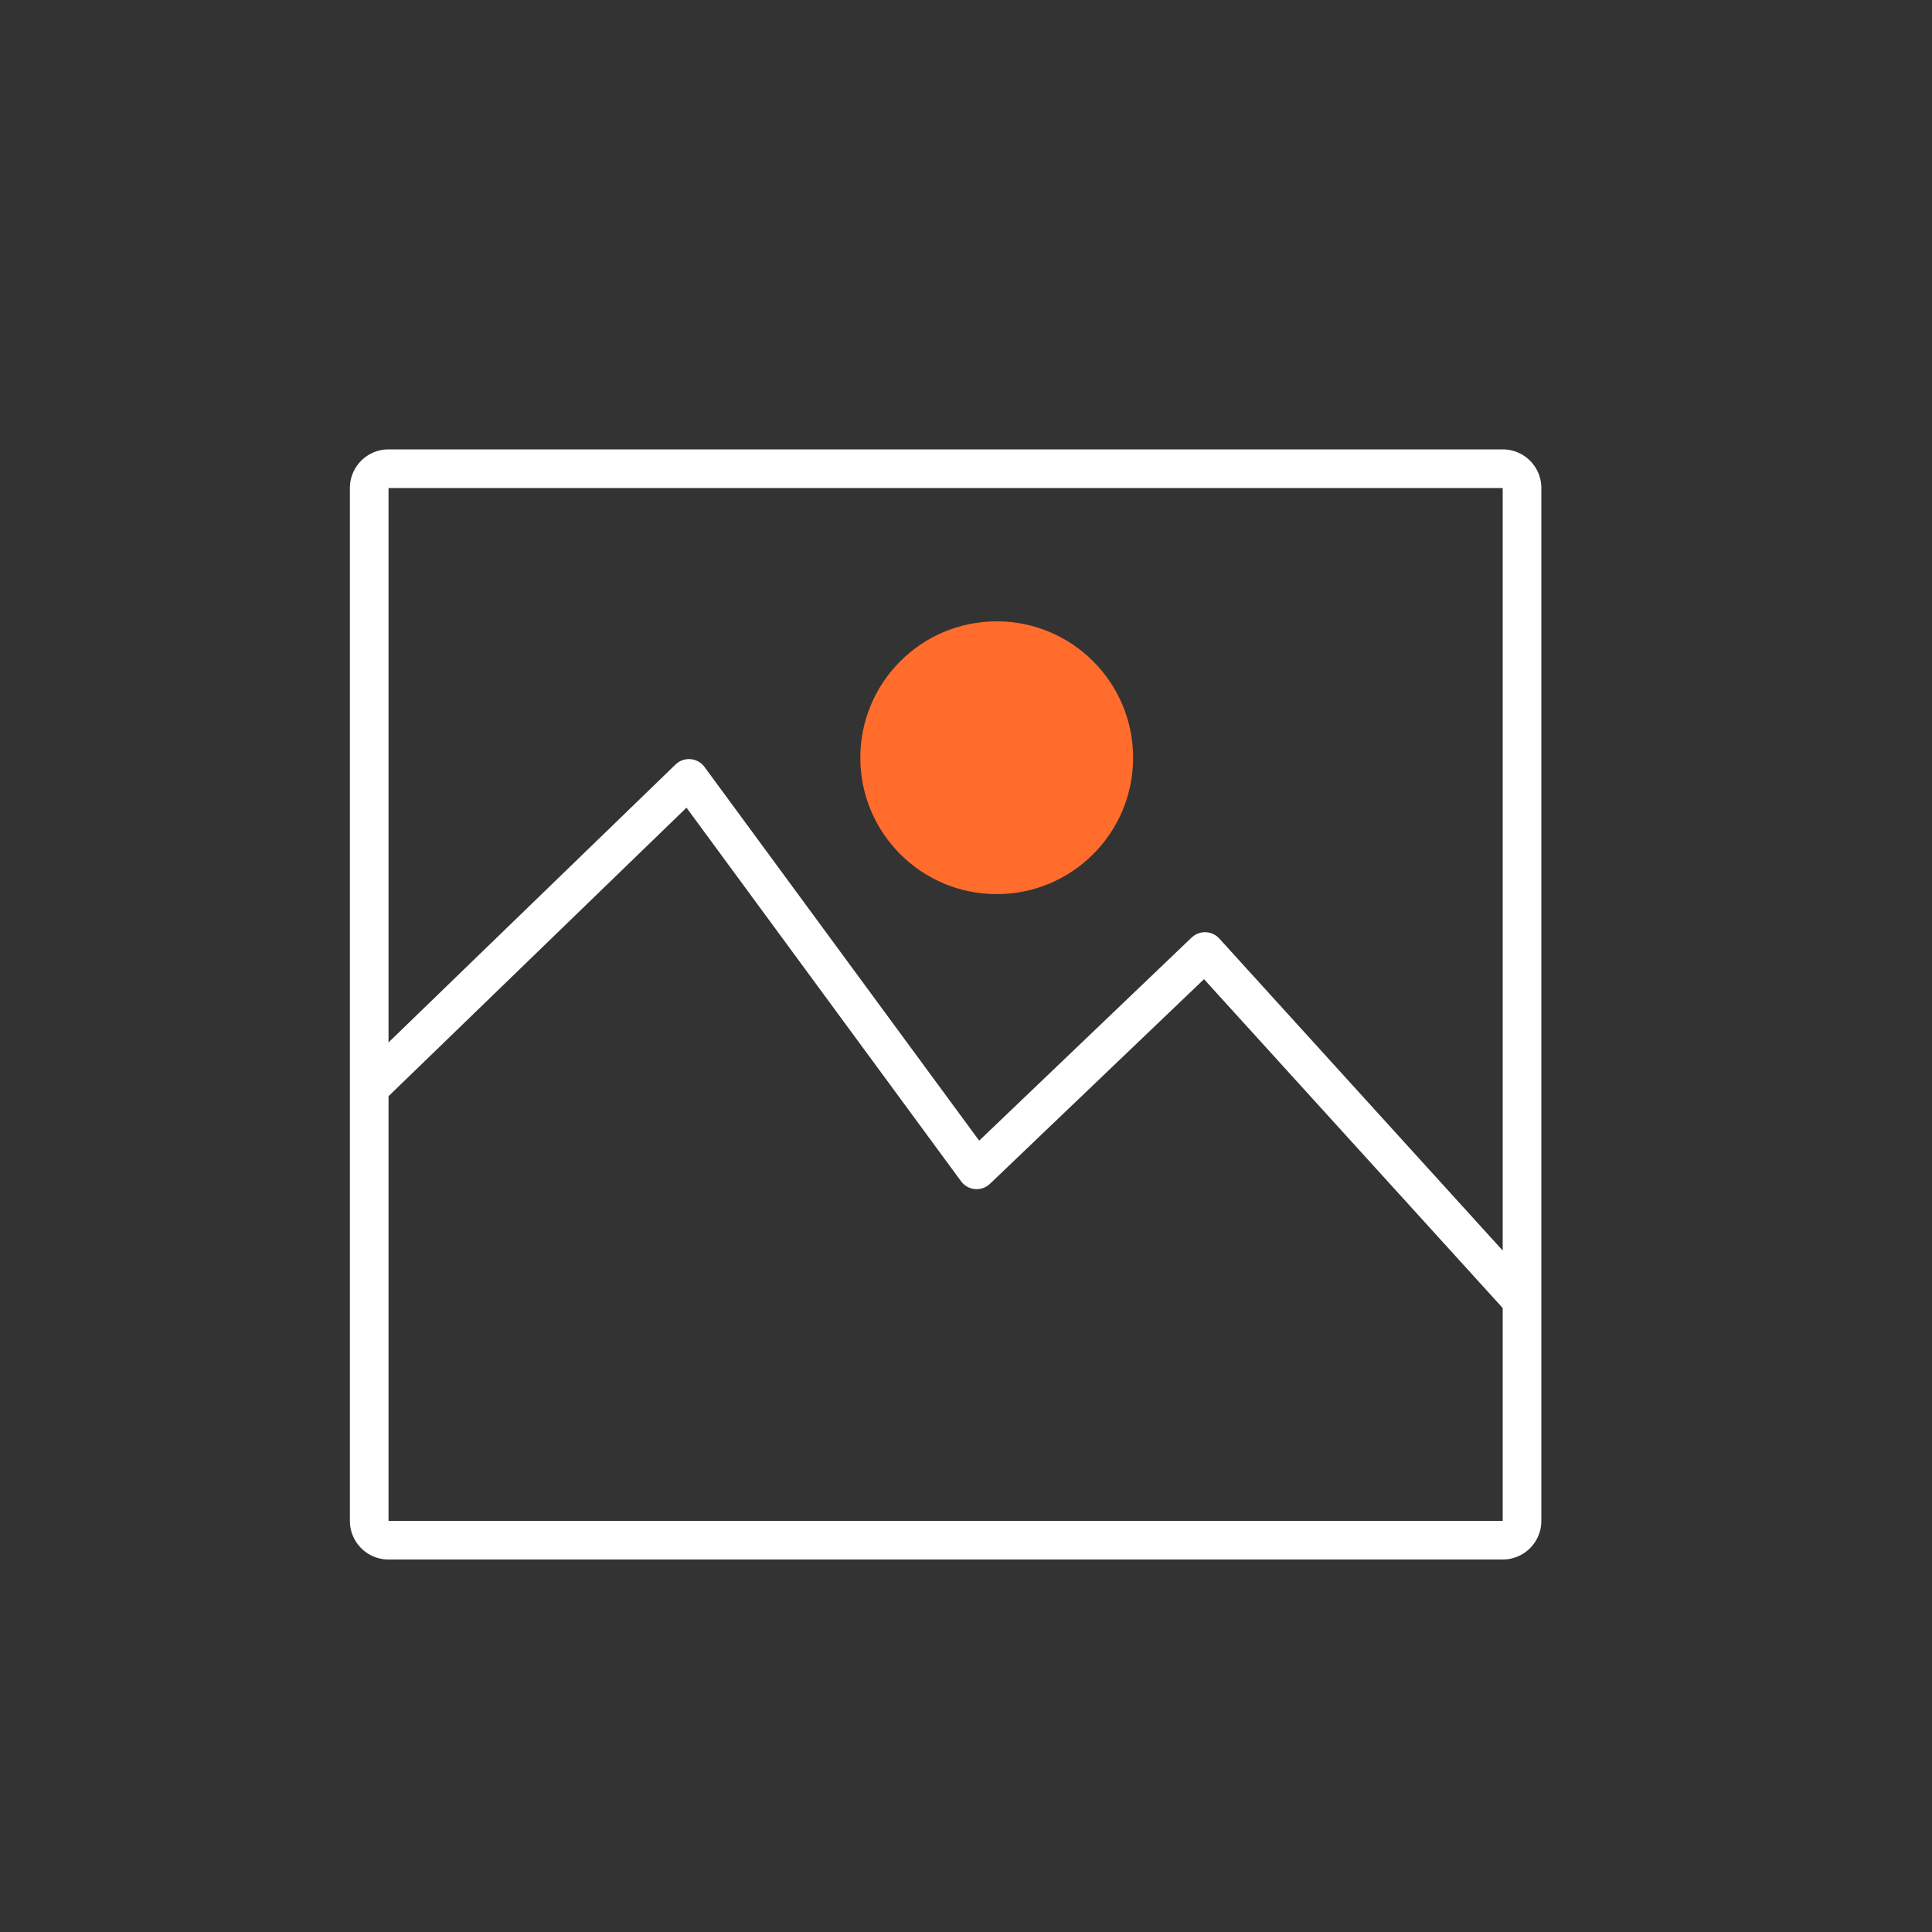 <svg id="Layer_1" data-name="Layer 1" xmlns="http://www.w3.org/2000/svg" viewBox="0 0 100 100"><rect x="0" y="0" width="100" height="100" fill="#333333" stroke="none"/><defs><style>.cls-1{fill:#fff;}.cls-2{fill:none;stroke:#fff;stroke-linejoin:round;stroke-width:2px;}.cls-3{fill:#ff6c2c;}</style></defs><path class="cls-1" d="M77.78,25.22a0,0,0,0,1,0,0V78.72a0,0,0,0,1,0,0H20.11a0,0,0,0,1,0,0V25.26a0,0,0,0,1,0,0H77.78m0-2H20.11a2,2,0,0,0-2,2V78.72a2,2,0,0,0,2,2H77.78a2,2,0,0,0,2-2V25.26a2,2,0,0,0-2-2Z"/><polyline class="cls-2" points="19.23 56.2 35.66 40.29 50.55 60.55 62.37 49.25 78.61 67.13"/><circle class="cls-3" cx="51.59" cy="39.22" r="7.06"/></svg>